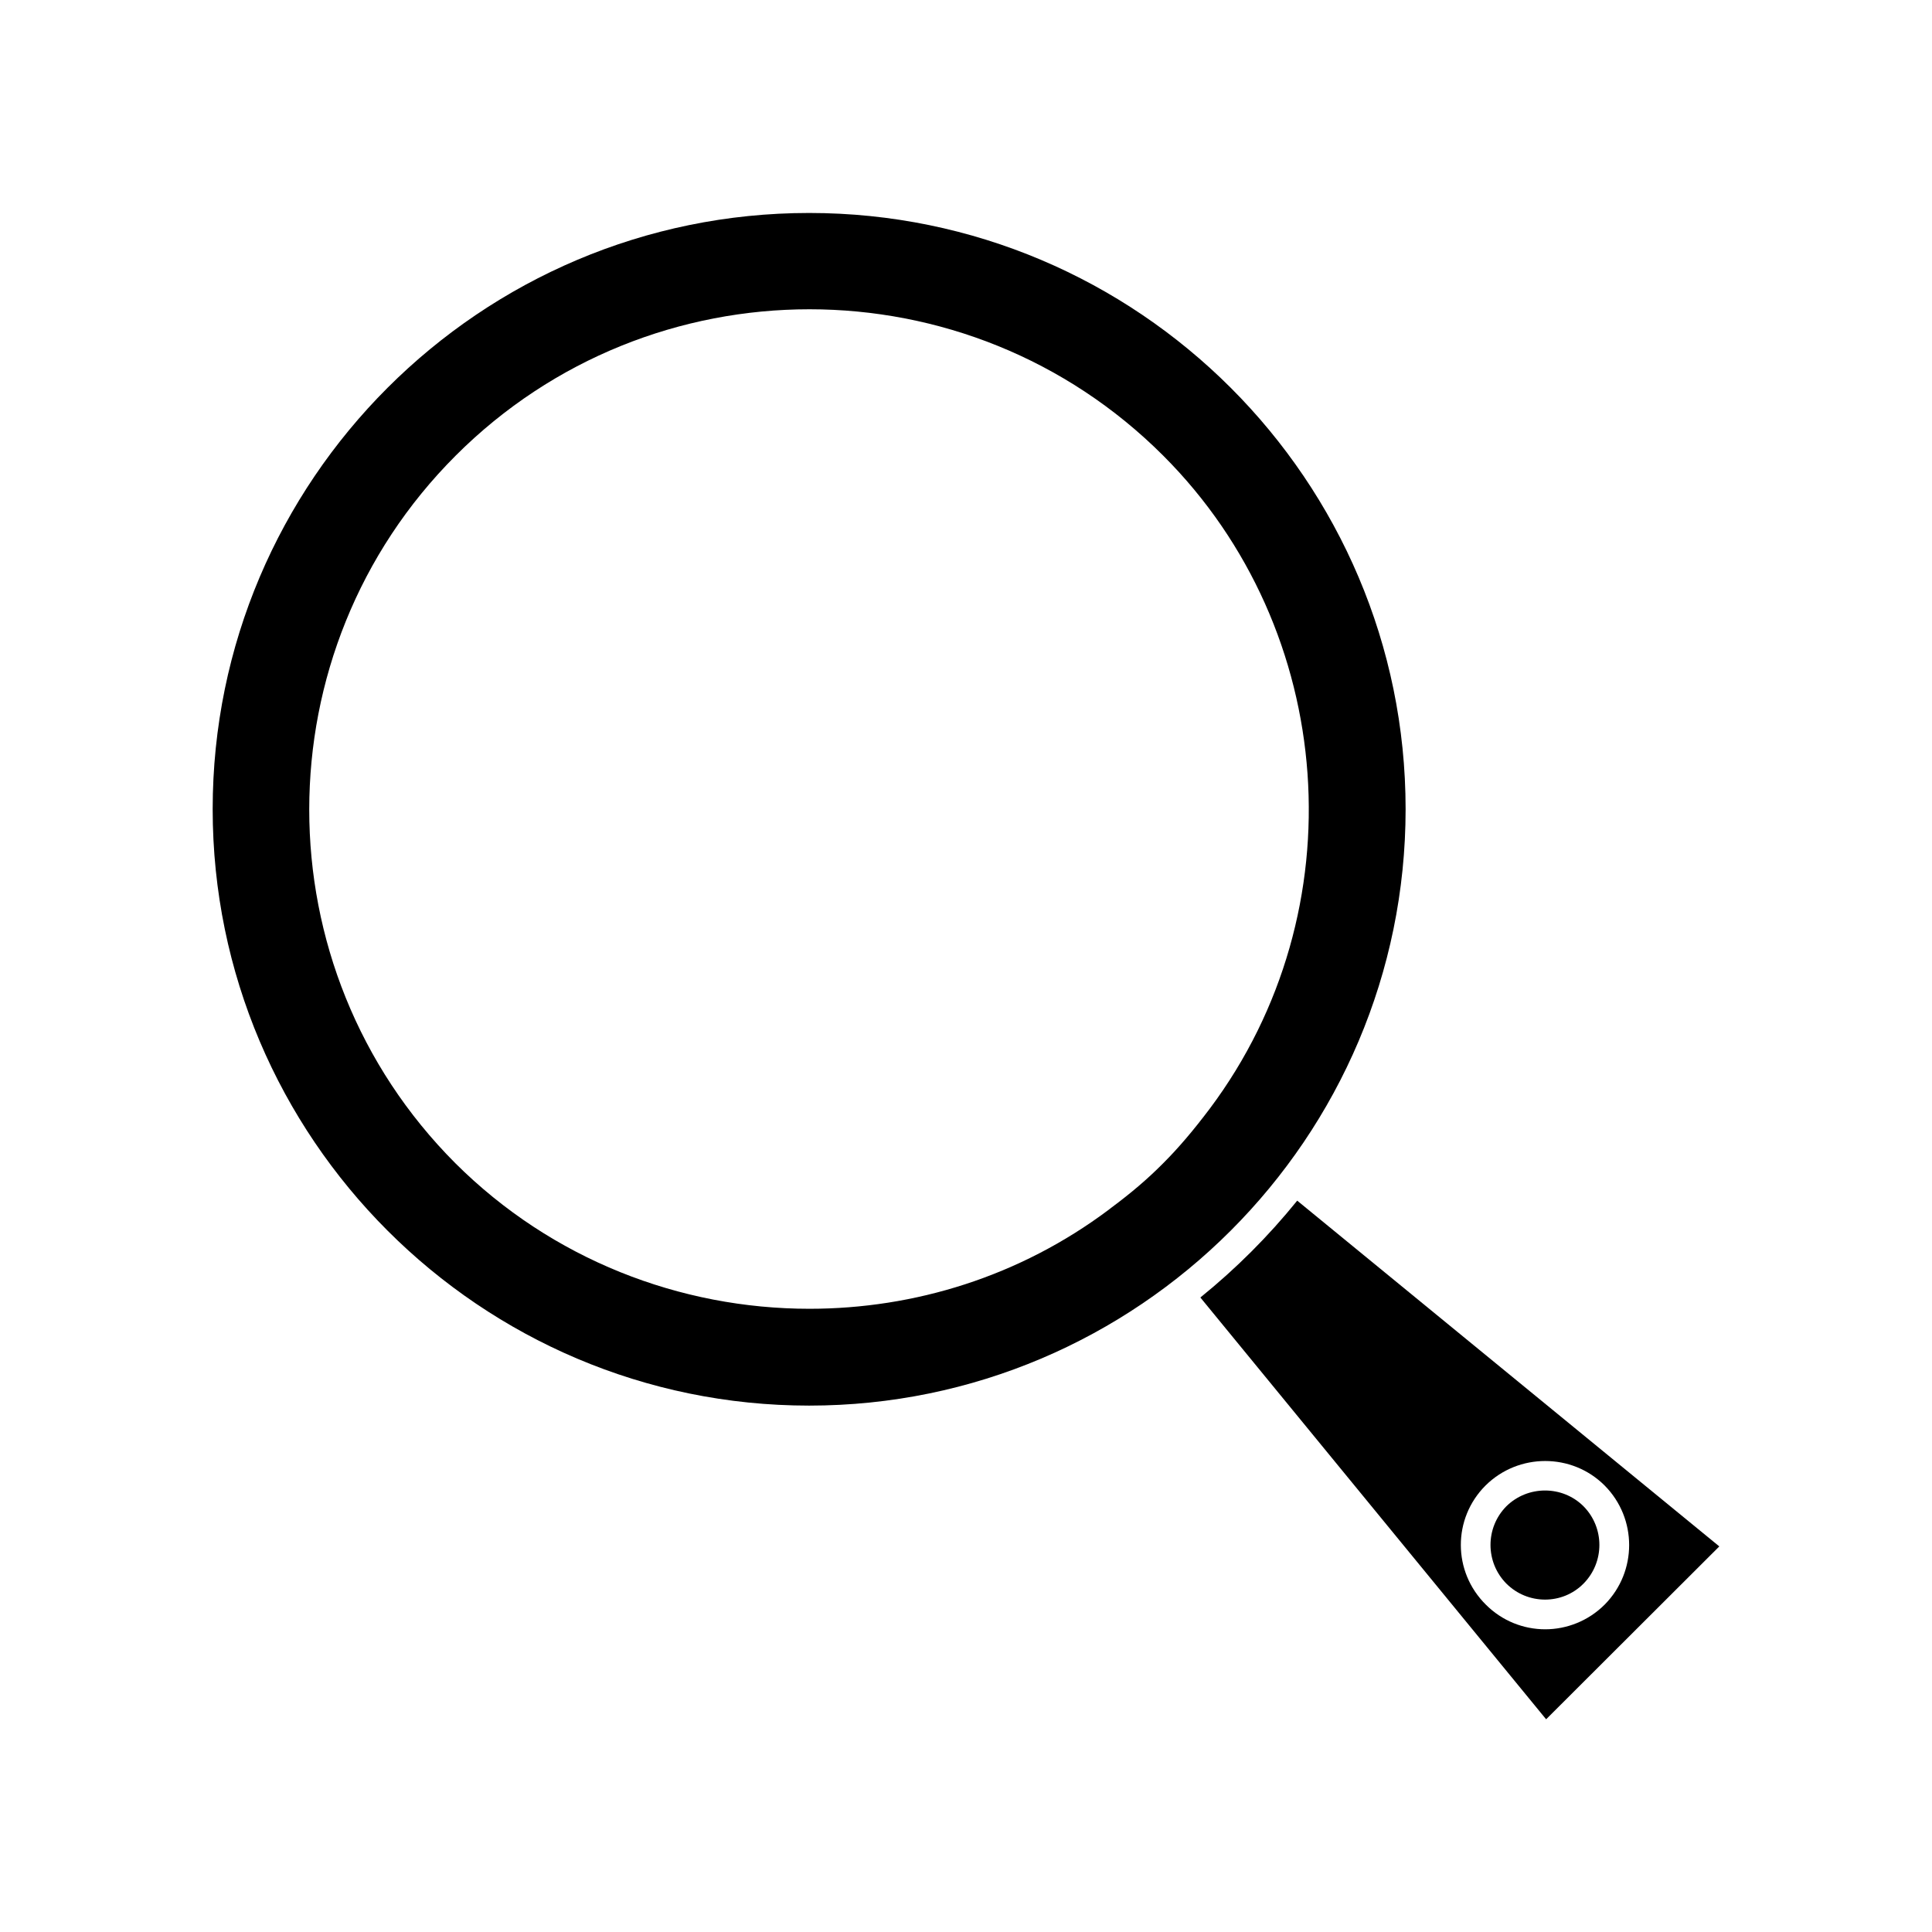 <?xml version="1.0" encoding="UTF-8"?>
<!-- Uploaded to: SVG Repo, www.svgrepo.com, Generator: SVG Repo Mixer Tools -->
<svg fill="#000000" width="800px" height="800px" version="1.1" viewBox="144 144 512 512" xmlns="http://www.w3.org/2000/svg">
 <g>
  <path d="m462.11 487.85 91.629 111.78 45.895-45.816-111.86-91.629c-7.637 9.445-16.219 18.027-25.664 25.664zm75.57 49.828c8.738-8.66 22.906-8.66 31.566 0 8.66 8.738 8.66 22.828 0 31.566-4.328 4.328-10.078 6.535-15.742 6.535-5.746 0-11.414-2.203-15.742-6.535-8.82-8.738-8.82-22.828-0.082-31.566z"/>
  <path d="m563.66 563.66c5.59-5.668 5.59-14.801 0-20.469-5.59-5.59-14.801-5.59-20.469 0-5.59 5.668-5.59 14.801 0 20.469 5.672 5.668 14.883 5.668 20.469 0z"/>
  <path d="m358.43 516.5c87.145 0 158.07-70.926 158.07-158.07 0-87.145-70.926-157.99-158.07-157.99-87.145 0-158.07 70.848-158.07 157.99 0 87.145 70.926 158.07 158.07 158.07zm-93.676-251.75c51.719-51.719 135.79-51.719 187.51 0 46.289 46.289 51.562 120.68 12.359 173.03-4.328 5.746-8.266 10.391-12.359 14.484l-0.395 0.395c-3.699 3.699-7.871 7.32-13.383 11.414-0.234 0.156-0.473 0.395-0.707 0.551-23.539 17.633-51.406 26.215-79.27 26.215-34.242 0-68.25-13.066-93.836-38.574-51.641-51.719-51.641-135.79 0.078-187.51z"/>
 </g>
</svg>